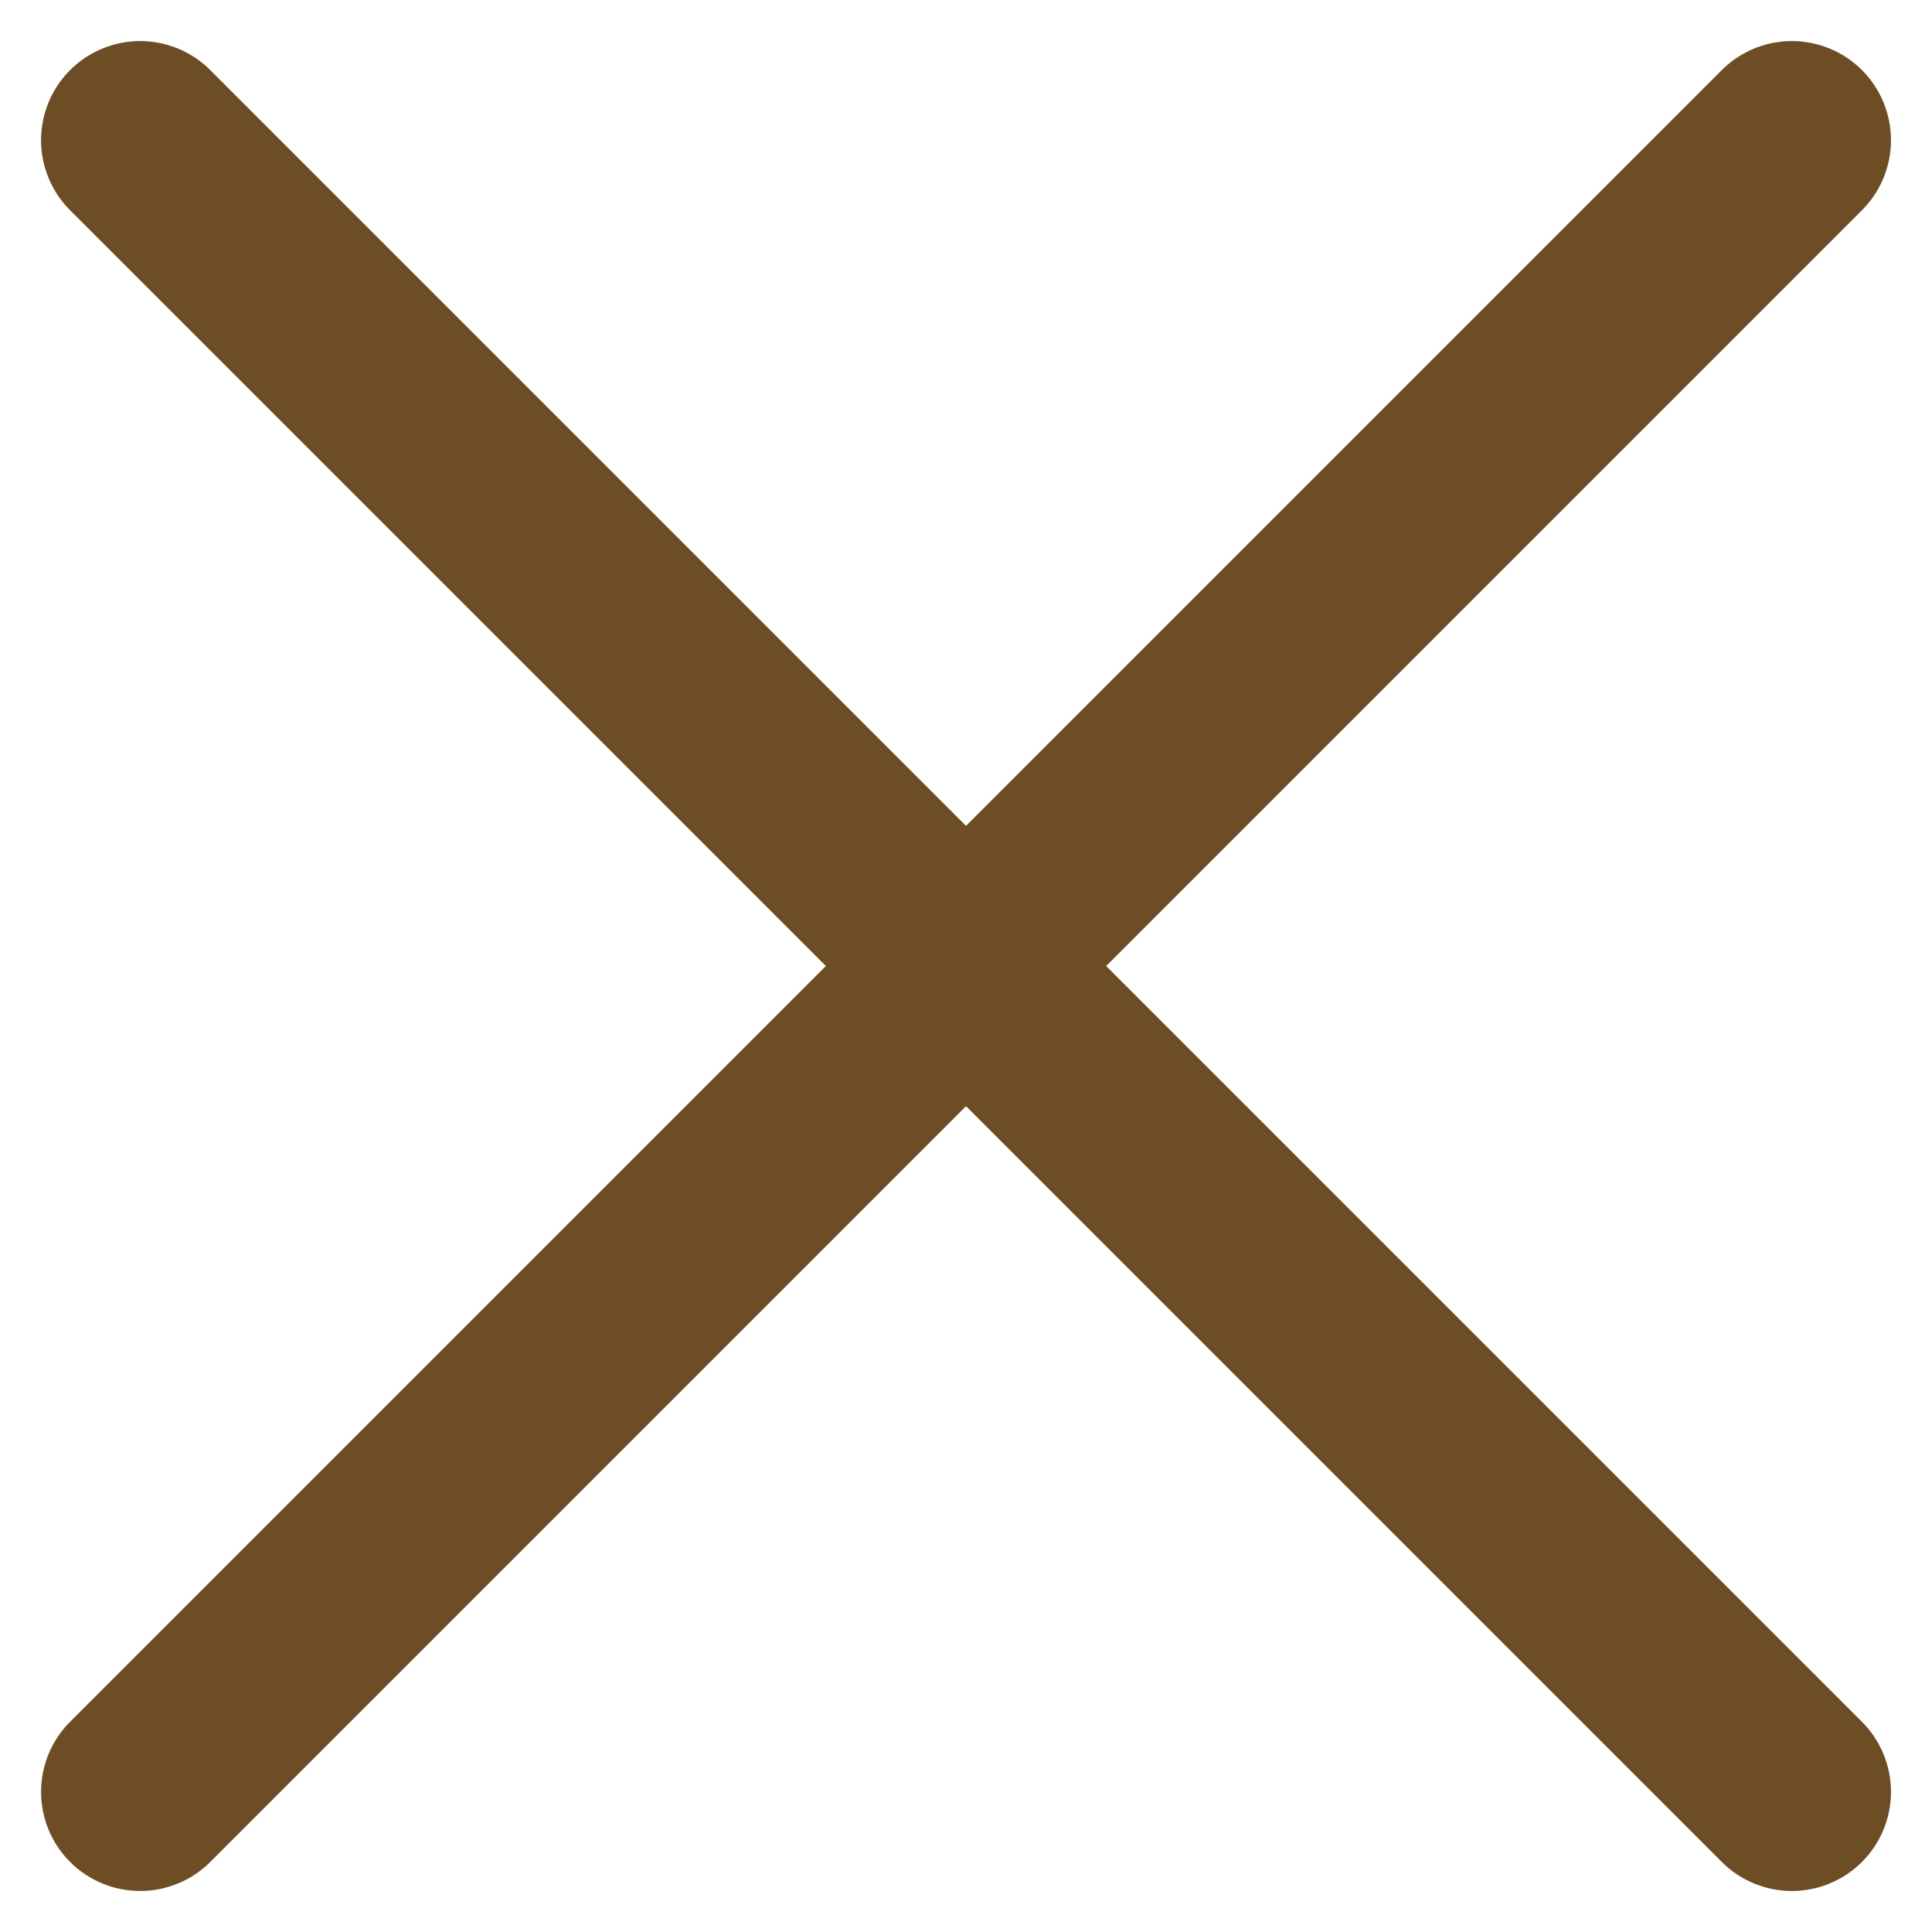<svg xmlns="http://www.w3.org/2000/svg" width="58.485" height="58.485"><g data-name="グループ 4"><g data-name="グループ 2"><path data-name="線 1" fill="none" stroke="#6d4d24" stroke-linecap="round" stroke-width="6" d="M4.243 4.243l50 50"/></g><g data-name="グループ 3"><path data-name="線 1" fill="none" stroke="#6d4d24" stroke-linecap="round" stroke-width="6" d="M4.243 54.243l50-50"/></g></g></svg>